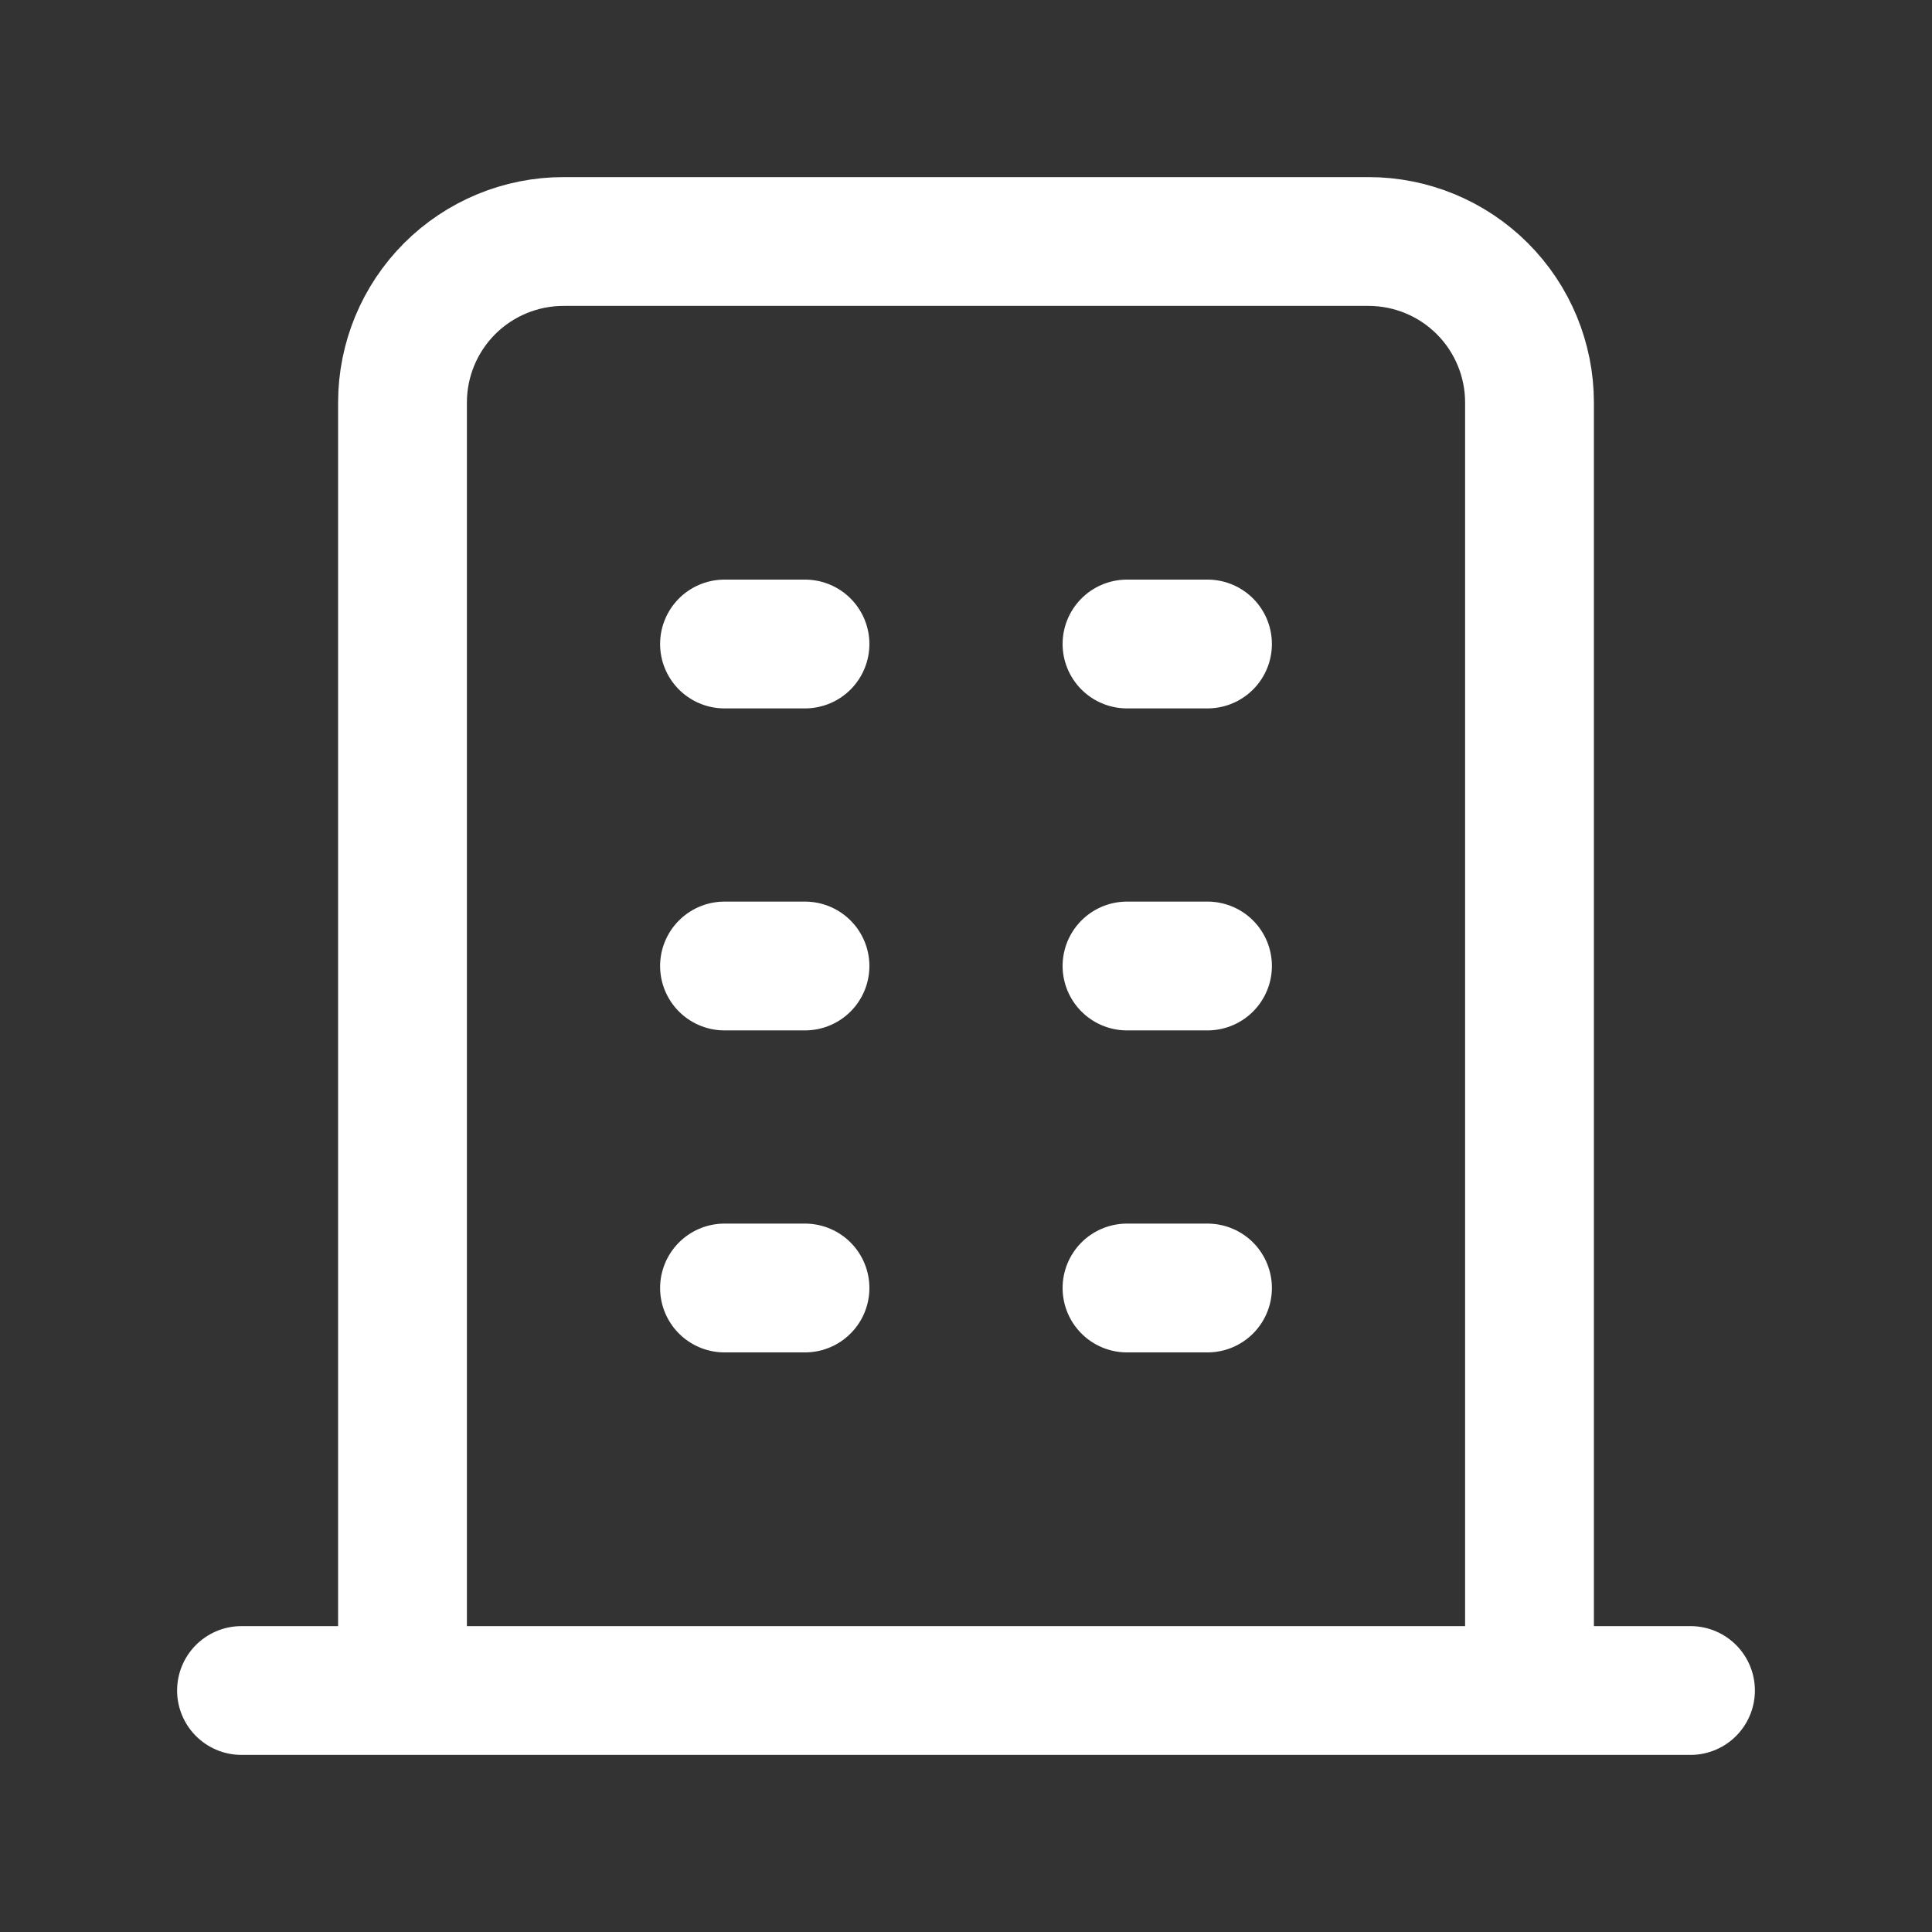 <svg width="60" height="60" viewBox="0 0 60 60" fill="none" xmlns="http://www.w3.org/2000/svg">
    <rect x="0" y="0" width="60" height="60" fill="#333333" stroke="none"/>
    <path d="M7.5 52.5H52.5M22.5 20H25M22.5 30H25M22.5 40H25M35 20H37.5M35 30H37.5M35 40H37.5M12.5 52.5V12.5C12.5 11.174 13.027 9.902 13.964 8.964C14.902 8.027 16.174 7.5 17.5 7.5H42.5C43.826 7.5 45.098 8.027 46.035 8.964C46.973 9.902 47.5 11.174 47.5 12.5V52.5" stroke="white" stroke-width="4" stroke-linecap="round" stroke-linejoin="round"/>
</svg>

